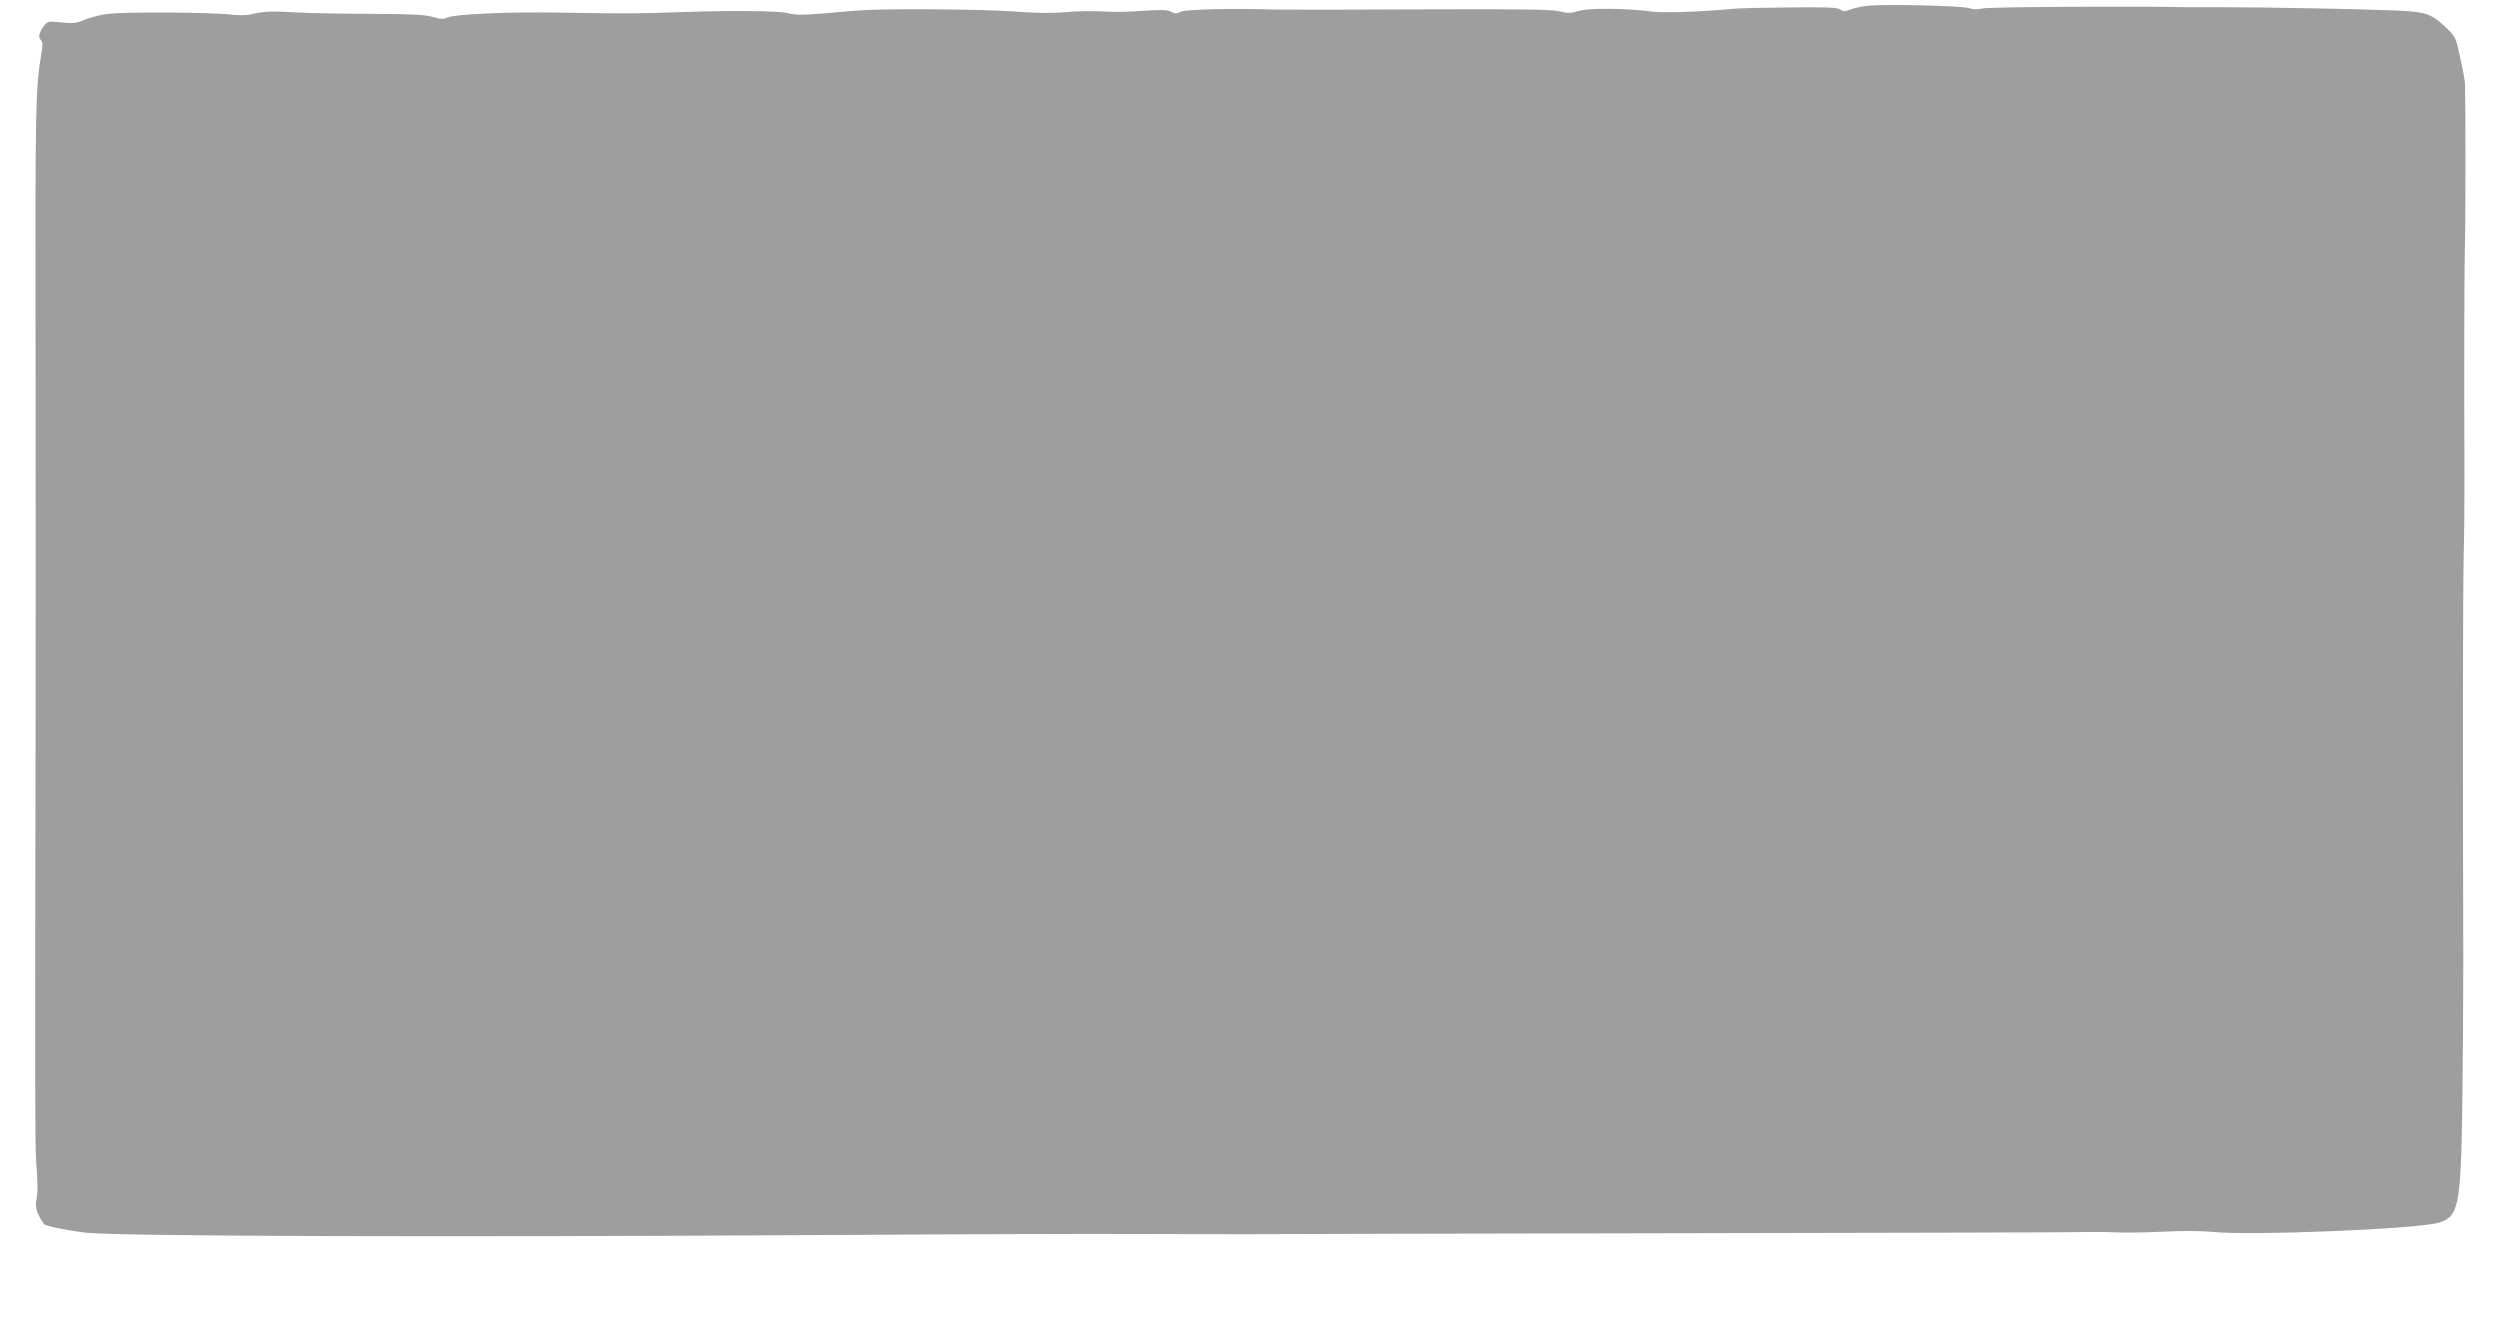 <?xml version="1.0" standalone="no"?>
<!DOCTYPE svg PUBLIC "-//W3C//DTD SVG 20010904//EN"
 "http://www.w3.org/TR/2001/REC-SVG-20010904/DTD/svg10.dtd">
<svg version="1.0" xmlns="http://www.w3.org/2000/svg"
 width="1280pt" height="676pt" viewBox="0 0 1280 676"
 preserveAspectRatio="xMidYMid meet">
<g transform="translate(0,676) scale(0.1,-0.1)"
fill="#9e9e9e" stroke="none">
<path d="M9558 6730 c-32 -4 -71 -13 -88 -20 -25 -10 -33 -10 -47 1 -13 11
-65 13 -257 11 -133 -1 -263 -4 -291 -7 -170 -16 -362 -22 -420 -14 -122 17
-320 19 -372 3 -40 -12 -56 -13 -98 -2 -38 10 -203 12 -710 10 -363 -2 -694
-2 -735 -1 -241 7 -472 1 -495 -11 -21 -11 -29 -11 -50 0 -19 10 -50 11 -137
5 -62 -5 -142 -7 -178 -5 -98 5 -156 4 -250 -4 -47 -4 -152 -2 -235 5 -159 12
-655 16 -790 6 -44 -3 -135 -11 -203 -17 -92 -7 -133 -7 -165 2 -45 13 -291
15 -552 6 -216 -8 -278 -8 -590 -3 -285 6 -571 -7 -608 -26 -14 -8 -33 -7 -71
4 -39 12 -108 15 -296 16 -135 0 -303 3 -375 6 -161 9 -187 8 -249 -6 -32 -8
-73 -9 -120 -3 -97 11 -535 14 -621 3 -39 -4 -92 -18 -119 -29 -40 -18 -58
-21 -120 -15 -73 7 -73 7 -95 -23 -23 -34 -26 -53 -10 -69 8 -8 8 -30 -1 -79
-28 -165 -30 -281 -28 -1479 1 -687 1 -1626 0 -2085 -3 -1589 -3 -2025 3
-2095 9 -114 9 -158 1 -201 -7 -37 4 -71 40 -122 6 -9 120 -32 209 -43 157
-19 1845 -24 3865 -12 597 4 1270 6 1495 5 226 -1 505 -1 620 -1 116 1 1101 3
2190 5 1089 2 2023 4 2075 6 52 1 129 0 170 -2 41 -2 145 0 230 4 93 5 191 4
245 -1 191 -21 1052 14 1162 47 101 31 112 82 120 595 3 209 5 544 5 745 -3
1103 -2 1888 2 2065 3 110 4 292 4 405 -2 527 -1 1066 2 1175 4 93 4 738 1
840 0 23 -13 90 -35 185 -13 59 -20 70 -72 118 -70 64 -100 73 -269 79 -171 7
-647 16 -855 16 -91 0 -174 0 -185 0 -227 6 -1021 2 -1052 -6 -29 -6 -51 -6
-70 1 -33 13 -443 22 -525 12z"/>
</g>
</svg>
